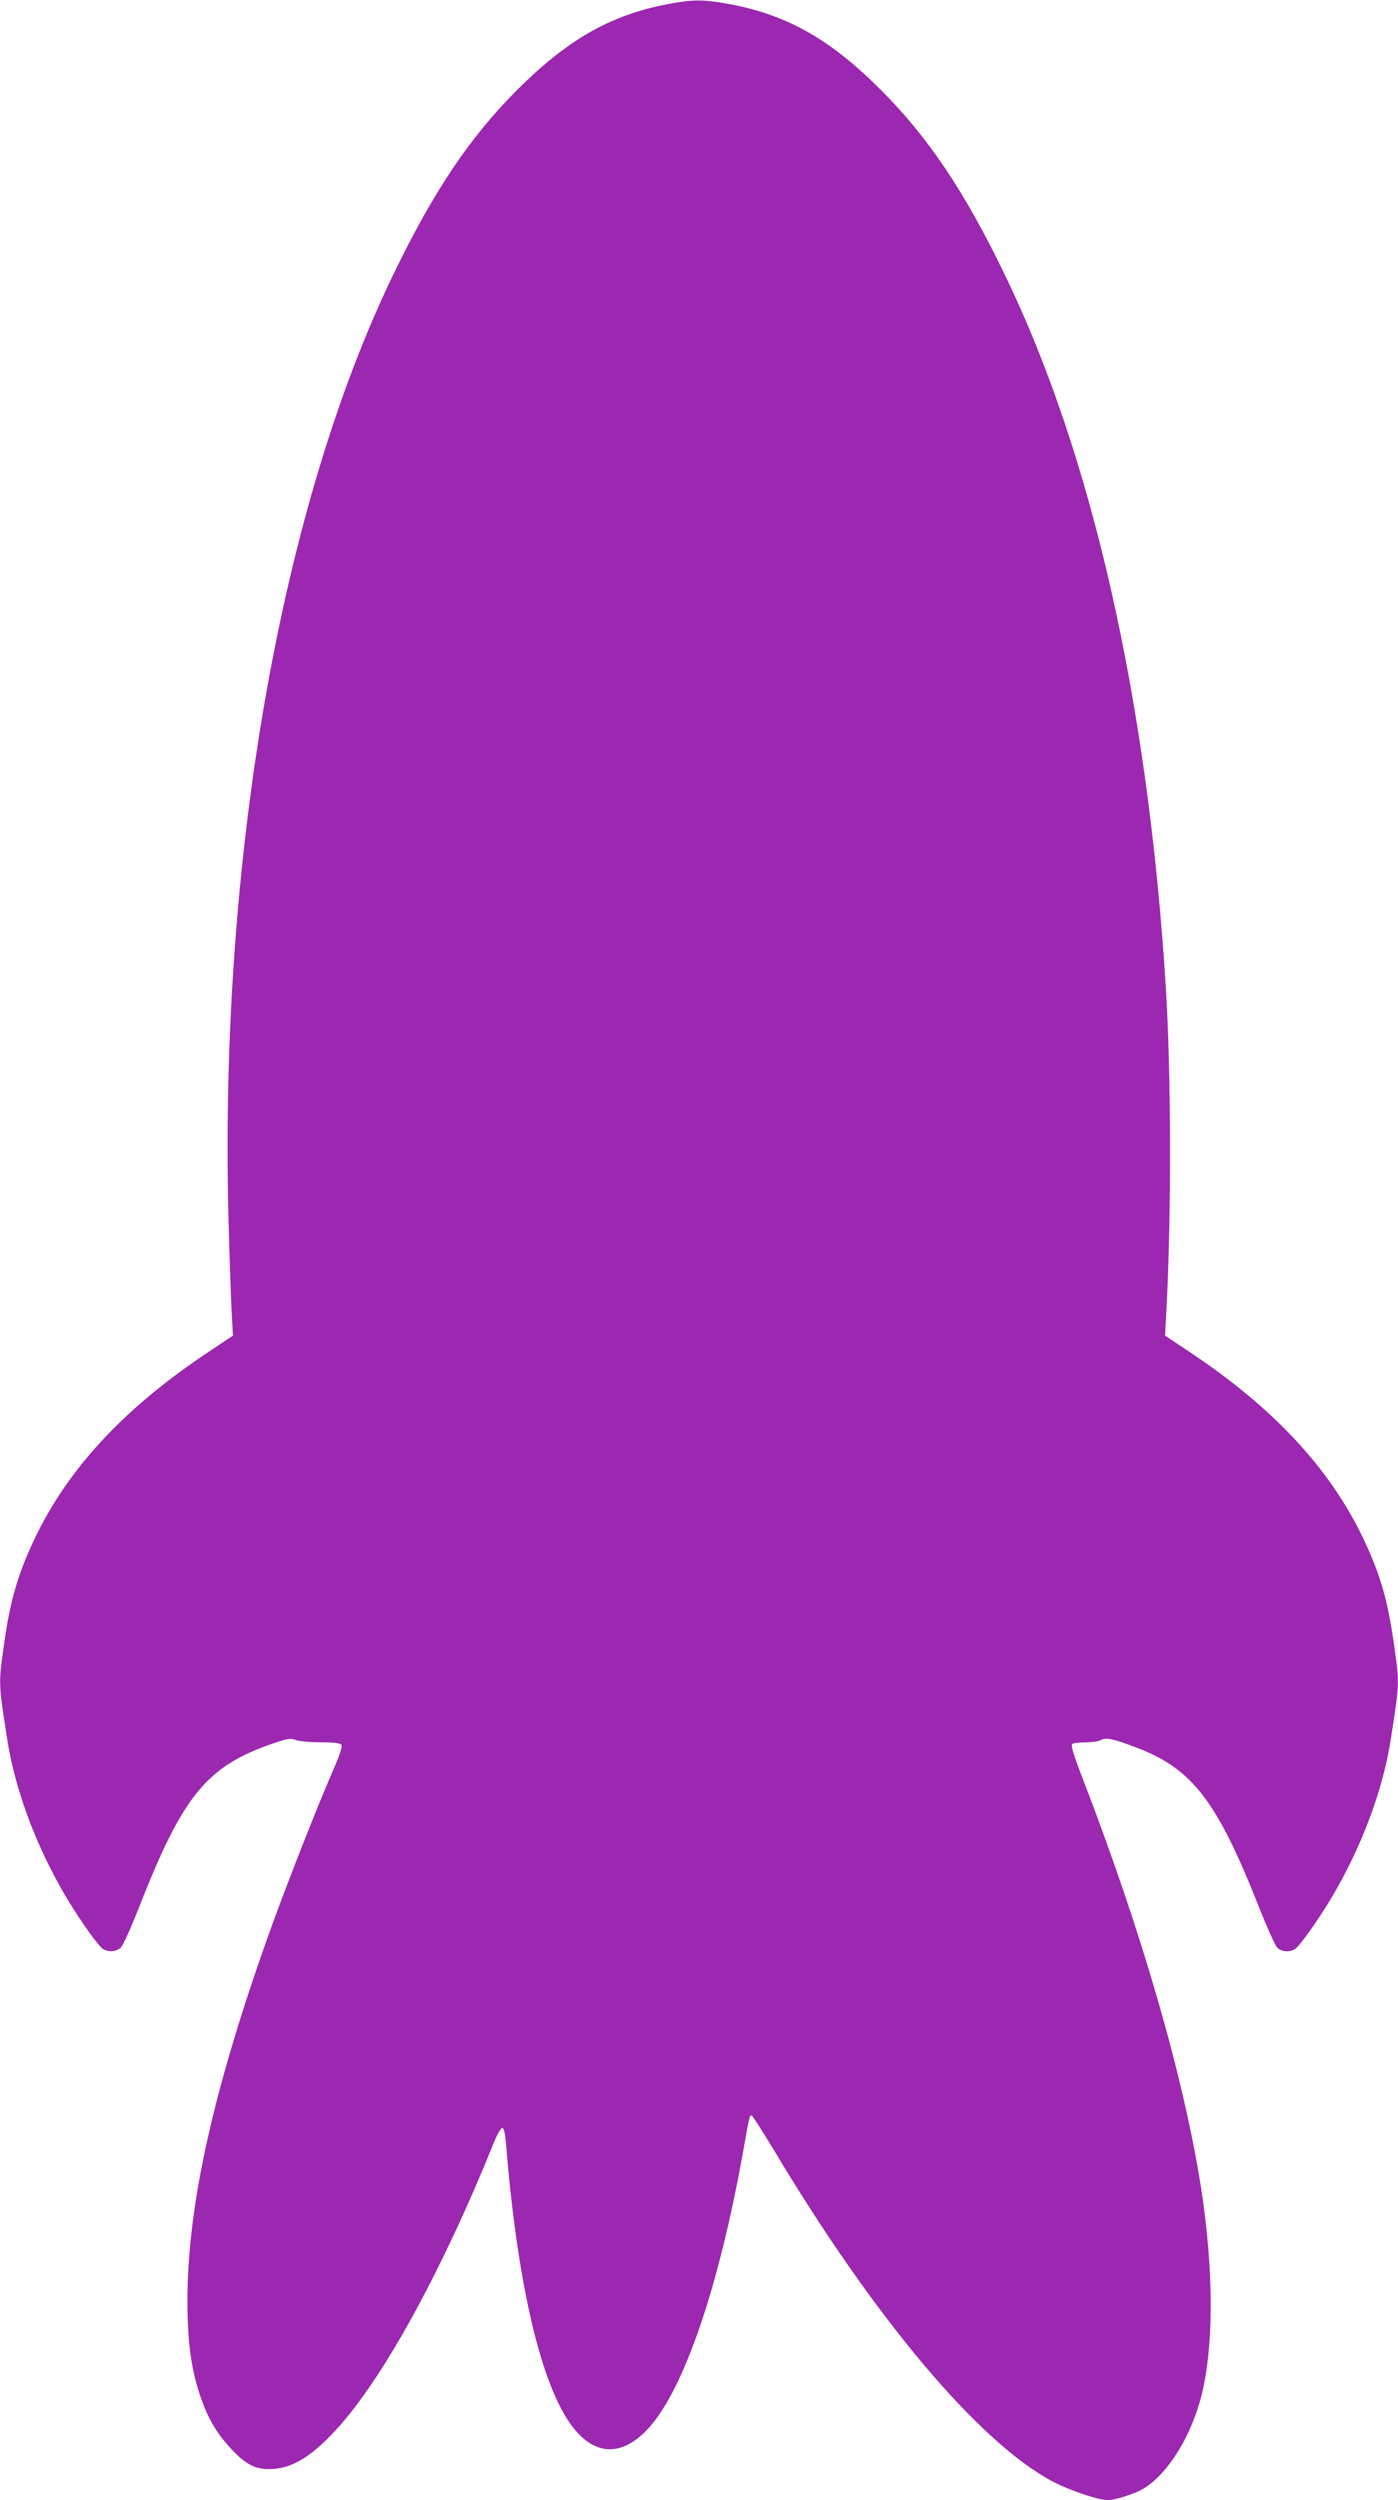 <?xml version="1.0" standalone="no"?>
<!DOCTYPE svg PUBLIC "-//W3C//DTD SVG 20010904//EN"
 "http://www.w3.org/TR/2001/REC-SVG-20010904/DTD/svg10.dtd">
<svg version="1.0" xmlns="http://www.w3.org/2000/svg"
 width="716pt" height="1280pt" viewBox="0 0 716 1280"
 preserveAspectRatio="xMidYMid meet">
<g transform="translate(0,1280) scale(0.1,-0.1)"
fill="#9c27b0" stroke="none">
<path d="M3395 12774 c-280 -58 -497 -184 -750 -438 -242 -243 -425 -517 -629
-938 -577 -1190 -892 -2988 -846 -4828 5 -190 12 -404 16 -476 l7 -132 -135
-90 c-423 -283 -707 -589 -878 -944 -89 -187 -128 -321 -160 -551 -28 -197
-28 -193 17 -482 41 -263 151 -555 306 -815 71 -118 164 -248 187 -260 28 -15
65 -12 88 8 11 9 52 100 92 202 225 575 346 724 679 841 82 28 97 31 125 21
18 -7 75 -12 128 -12 64 0 99 -4 106 -12 7 -9 -6 -49 -45 -138 -80 -184 -230
-566 -313 -795 -293 -813 -430 -1419 -430 -1914 0 -209 19 -349 64 -483 39
-116 82 -191 155 -270 73 -80 124 -109 194 -109 121 -2 229 65 373 229 234
267 530 813 783 1442 16 41 36 75 43 75 9 0 15 -25 20 -85 56 -691 171 -1196
322 -1419 120 -176 267 -187 409 -31 181 200 359 723 482 1410 33 186 34 190
44 190 4 0 54 -78 111 -172 518 -867 1054 -1503 1432 -1703 88 -46 234 -95
284 -95 30 0 124 29 166 51 121 63 243 245 303 453 73 255 74 670 4 1109 -90
565 -302 1297 -600 2071 -53 137 -66 181 -57 188 7 4 39 8 71 8 31 0 66 5 77
12 23 15 68 4 188 -42 281 -109 407 -274 622 -819 40 -101 81 -192 92 -203 20
-20 59 -24 88 -8 23 12 116 142 187 260 155 260 265 552 306 815 45 289 45
285 17 482 -32 230 -71 364 -160 551 -171 355 -455 661 -878 944 l-135 90 7
132 c26 499 24 1224 -4 1666 -93 1459 -377 2713 -826 3638 -204 421 -387 695
-629 938 -256 257 -471 381 -758 439 -156 30 -207 30 -362 -1z"/>
</g>
</svg>
